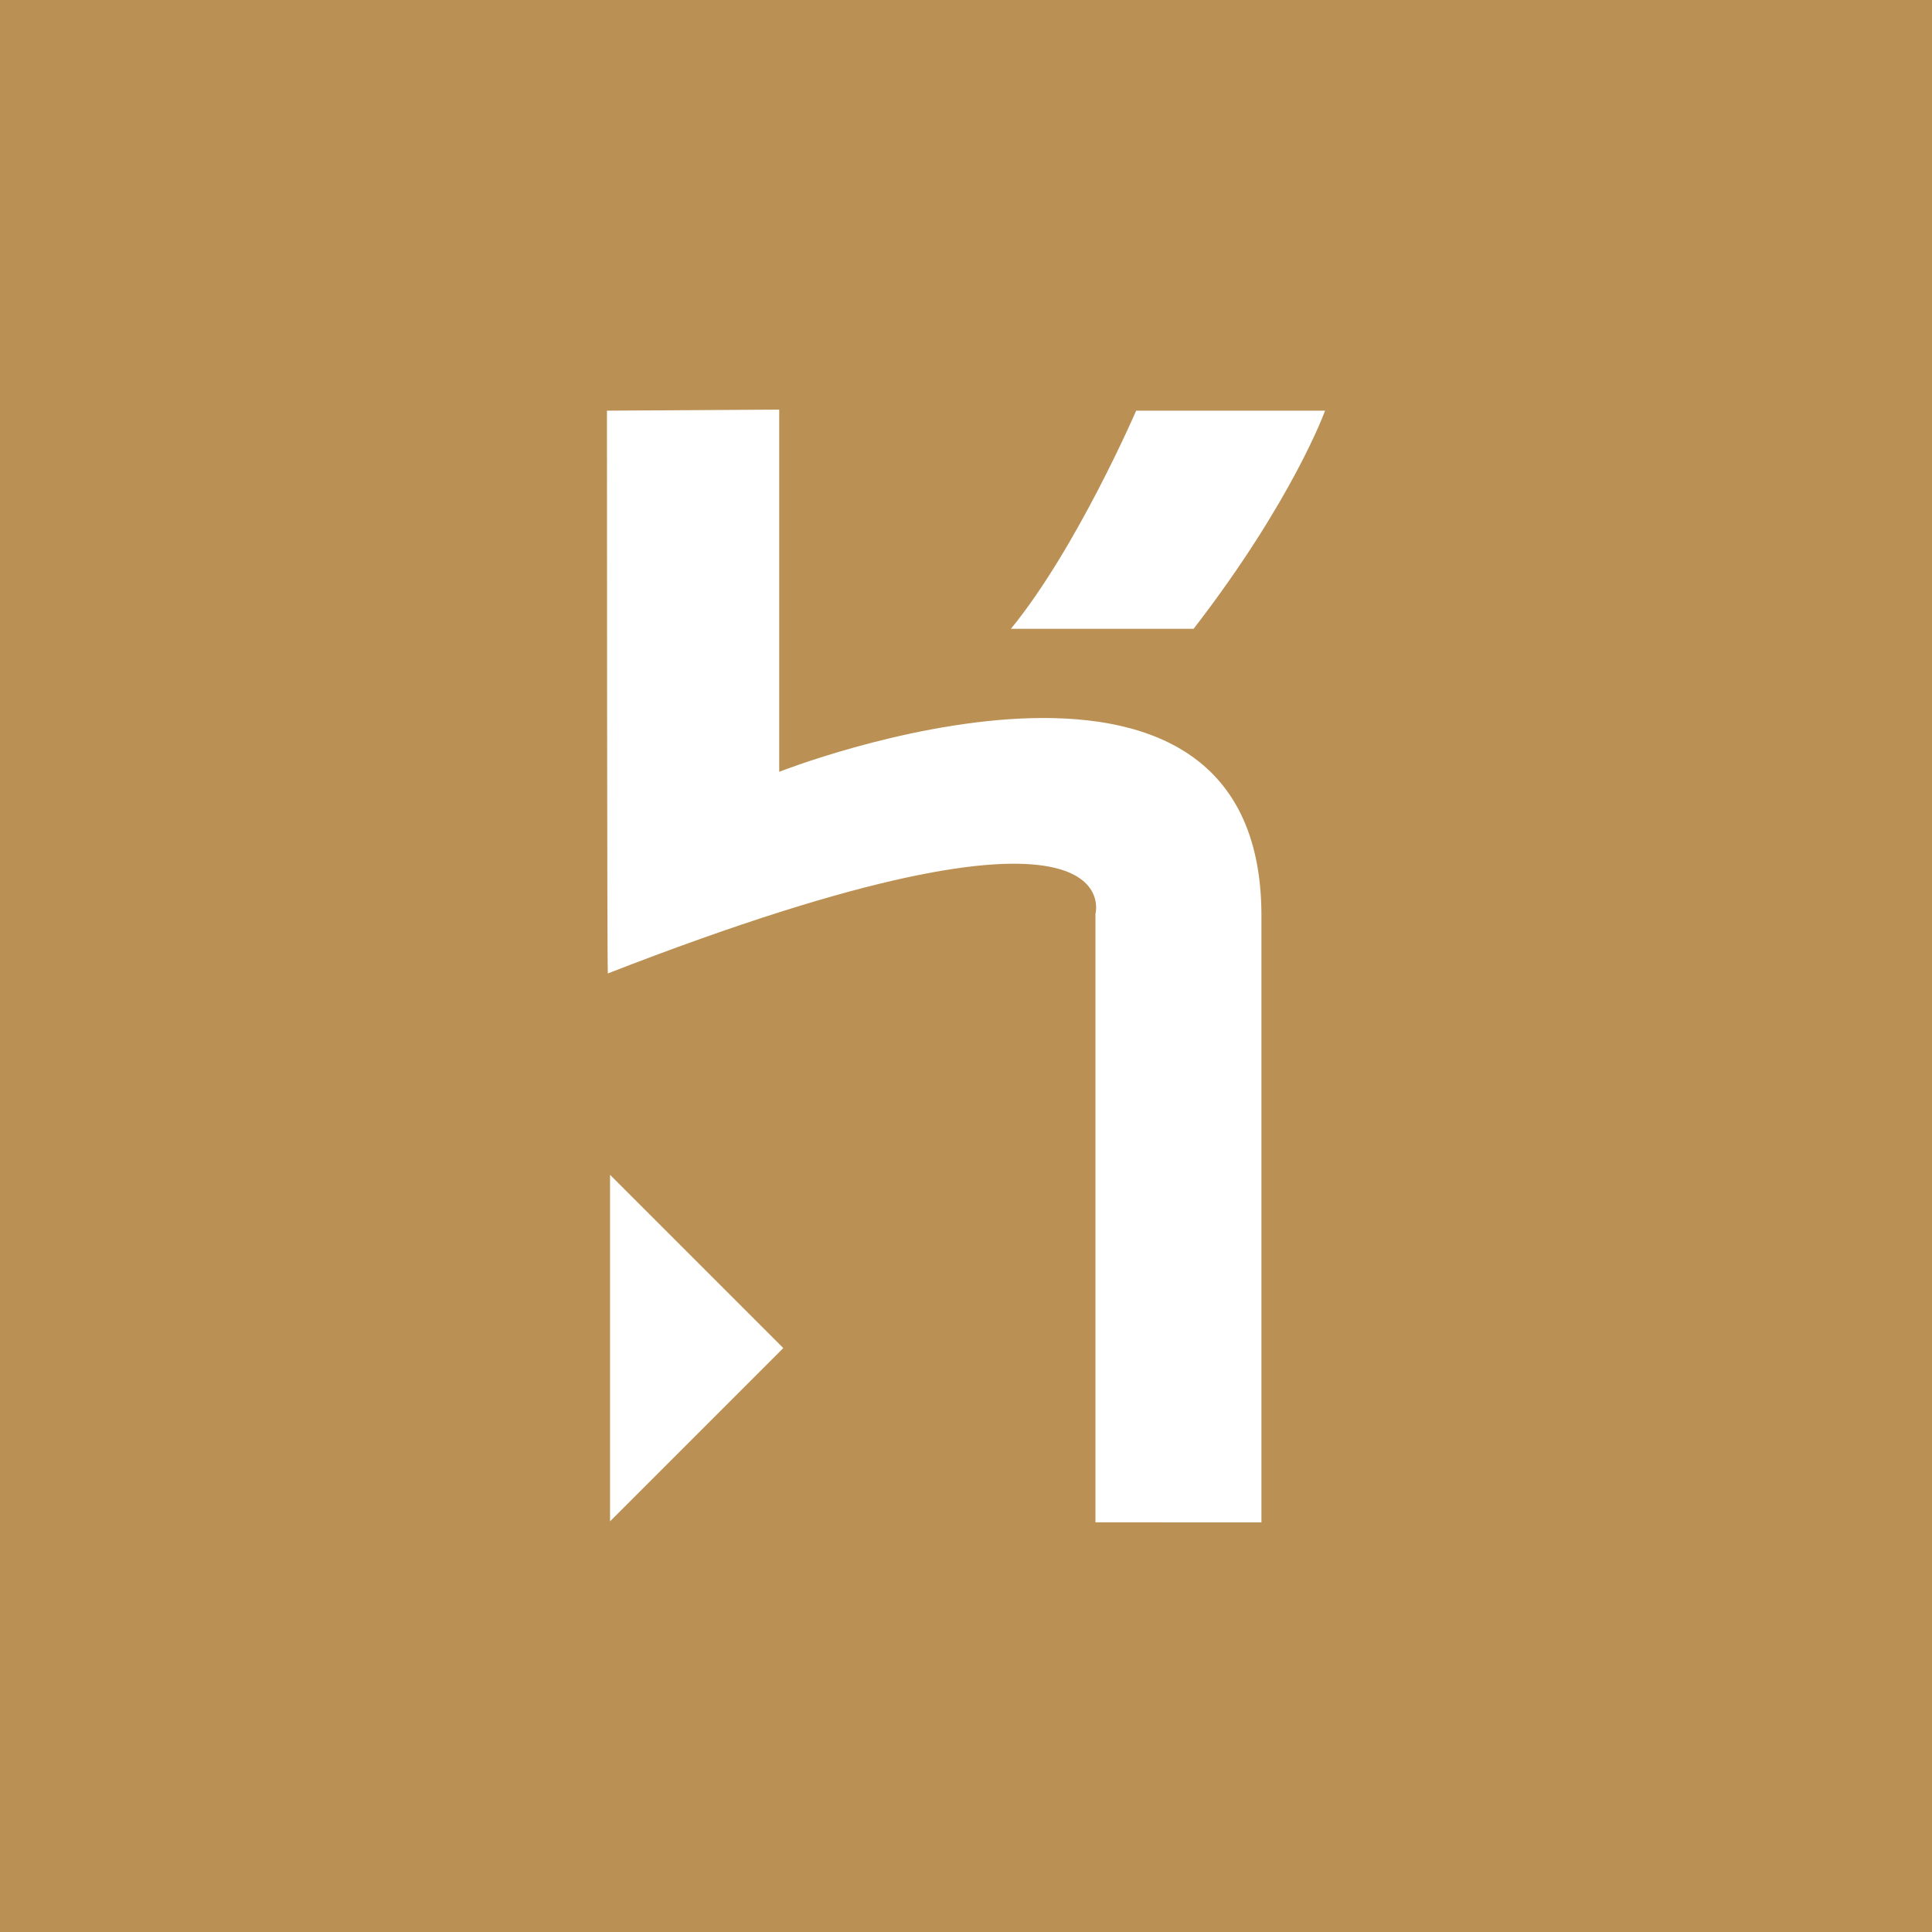 <svg viewBox="0 0 2500 2500" xmlns="http://www.w3.org/2000/svg" width="2500" height="2500"><path d="M0 0h2500v2500H0z" fill="#bb9054"/><path d="M1417.5 1969.9v-787.4s51.2-188.4-630.9 77.1c-1.2 3.4-1.2-728.2-1.2-728.2l222.9-1.4v468.7s624-245.8 624 186.4v784.8zm127-1156.2h-236.4c85.1-104 162.1-282.3 162.1-282.3h244.4c.1 0-41.8 116.2-170.1 282.3zM789.4 1968.6v-448.4l224.2 224.2z" fill="#fff"/></svg>